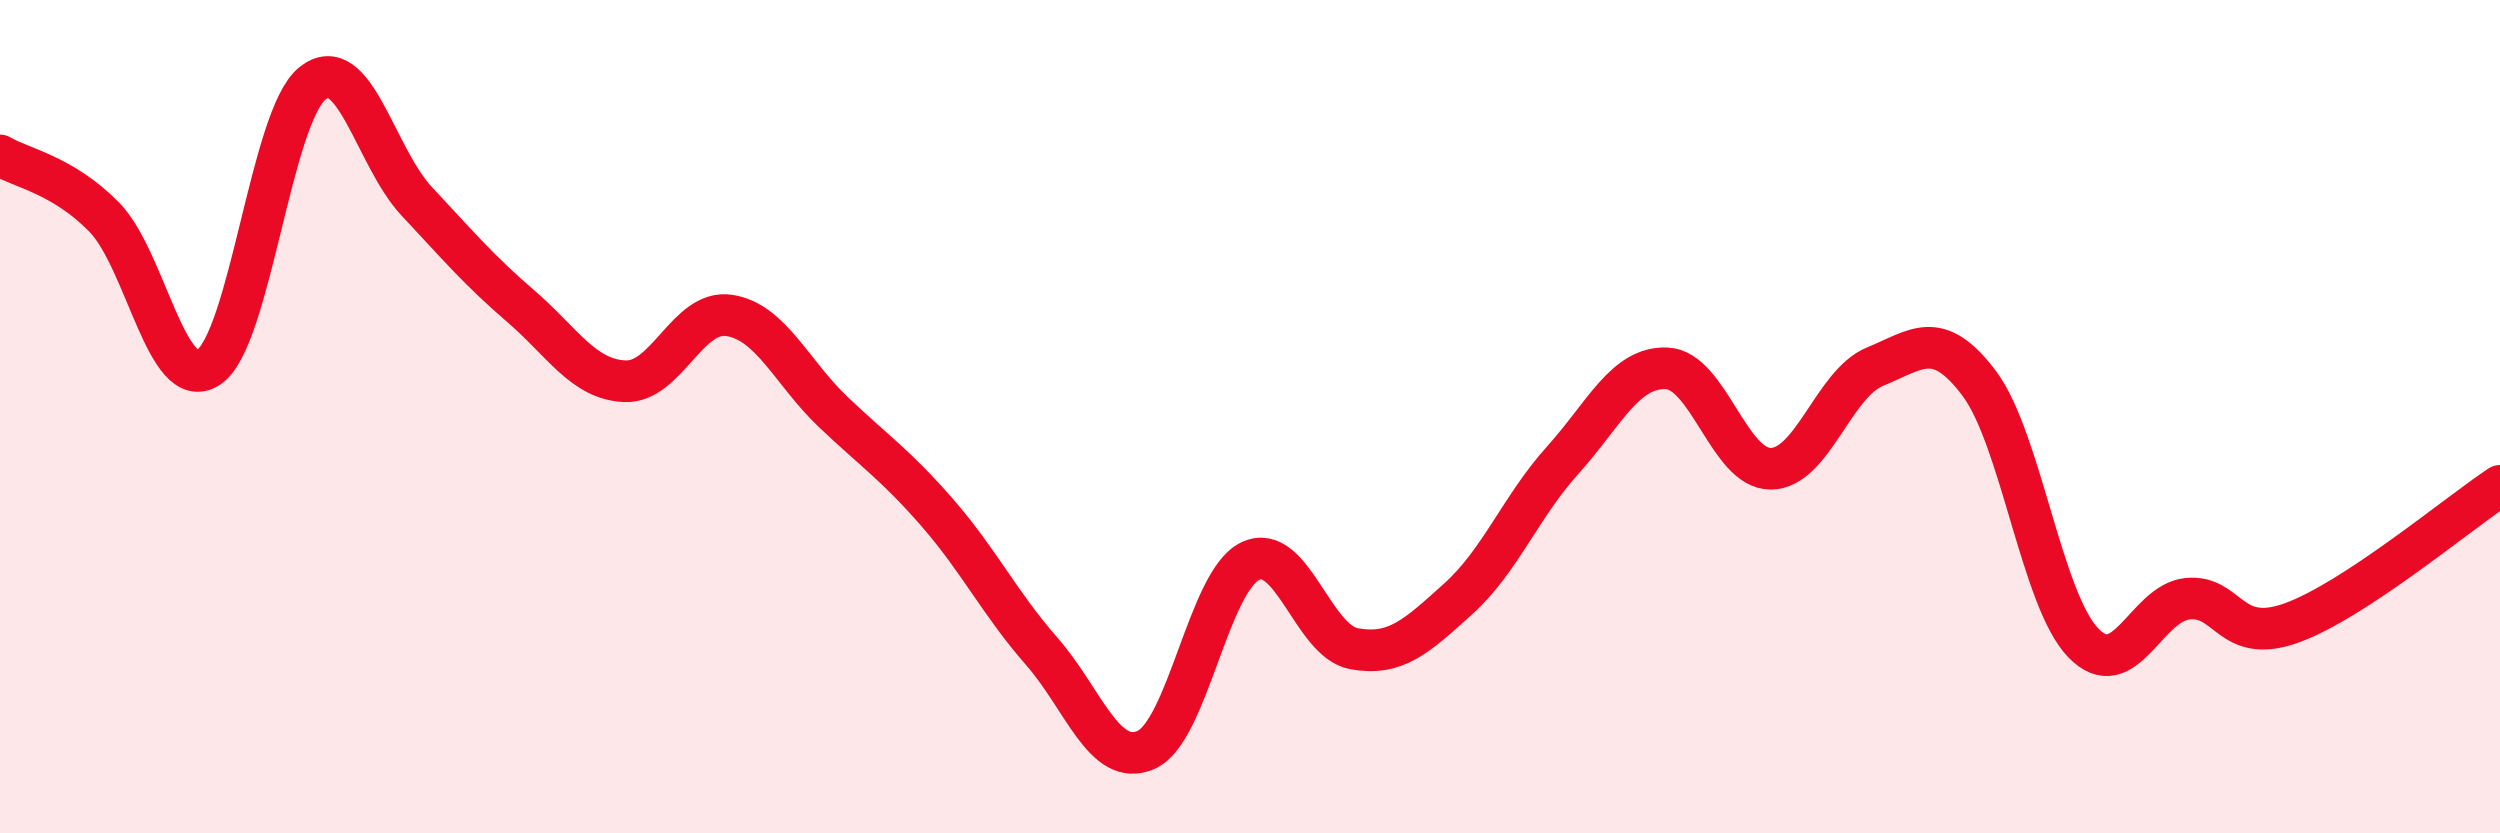 
    <svg width="60" height="20" viewBox="0 0 60 20" xmlns="http://www.w3.org/2000/svg">
      <path
        d="M 0,3.73 C 0.5,4.03 1.5,4.19 2.5,5.21 C 3.5,6.23 4,9.46 5,8.82 C 6,8.18 6.5,2.8 7.5,2 C 8.5,1.2 9,3.76 10,4.83 C 11,5.9 11.5,6.49 12.5,7.35 C 13.5,8.21 14,9.11 15,9.15 C 16,9.19 16.5,7.42 17.5,7.57 C 18.5,7.72 19,8.94 20,9.89 C 21,10.84 21.5,11.16 22.5,12.31 C 23.5,13.46 24,14.49 25,15.63 C 26,16.77 26.5,18.43 27.5,18 C 28.5,17.57 29,13.96 30,13.47 C 31,12.98 31.5,15.39 32.5,15.57 C 33.5,15.75 34,15.27 35,14.37 C 36,13.47 36.5,12.16 37.5,11.05 C 38.5,9.94 39,8.8 40,8.84 C 41,8.88 41.5,11.26 42.5,11.25 C 43.5,11.24 44,9.21 45,8.8 C 46,8.39 46.5,7.87 47.5,9.2 C 48.5,10.53 49,14.4 50,15.43 C 51,16.46 51.5,14.47 52.5,14.37 C 53.5,14.27 53.5,15.49 55,14.95 C 56.5,14.41 59,12.32 60,11.66L60 20L0 20Z"
        fill="#EB0A25"
        opacity="0.1"
        stroke-linecap="round"
        stroke-linejoin="round"
      />
      <path
        d="M 0,3.73 C 0.5,4.03 1.5,4.19 2.5,5.21 C 3.5,6.23 4,9.46 5,8.82 C 6,8.18 6.5,2.8 7.5,2 C 8.5,1.2 9,3.76 10,4.83 C 11,5.9 11.5,6.49 12.5,7.35 C 13.5,8.21 14,9.11 15,9.15 C 16,9.19 16.5,7.42 17.5,7.57 C 18.5,7.72 19,8.94 20,9.89 C 21,10.84 21.5,11.16 22.5,12.31 C 23.5,13.46 24,14.49 25,15.63 C 26,16.77 26.5,18.43 27.5,18 C 28.5,17.57 29,13.96 30,13.47 C 31,12.98 31.5,15.39 32.5,15.57 C 33.5,15.75 34,15.27 35,14.37 C 36,13.47 36.5,12.16 37.5,11.05 C 38.5,9.94 39,8.8 40,8.84 C 41,8.88 41.5,11.26 42.5,11.25 C 43.5,11.24 44,9.21 45,8.8 C 46,8.39 46.5,7.87 47.5,9.2 C 48.5,10.53 49,14.4 50,15.43 C 51,16.46 51.5,14.47 52.5,14.37 C 53.5,14.27 53.5,15.49 55,14.95 C 56.5,14.41 59,12.32 60,11.66"
        stroke="#EB0A25"
        stroke-width="1"
        fill="none"
        stroke-linecap="round"
        stroke-linejoin="round"
      />
    </svg>
  